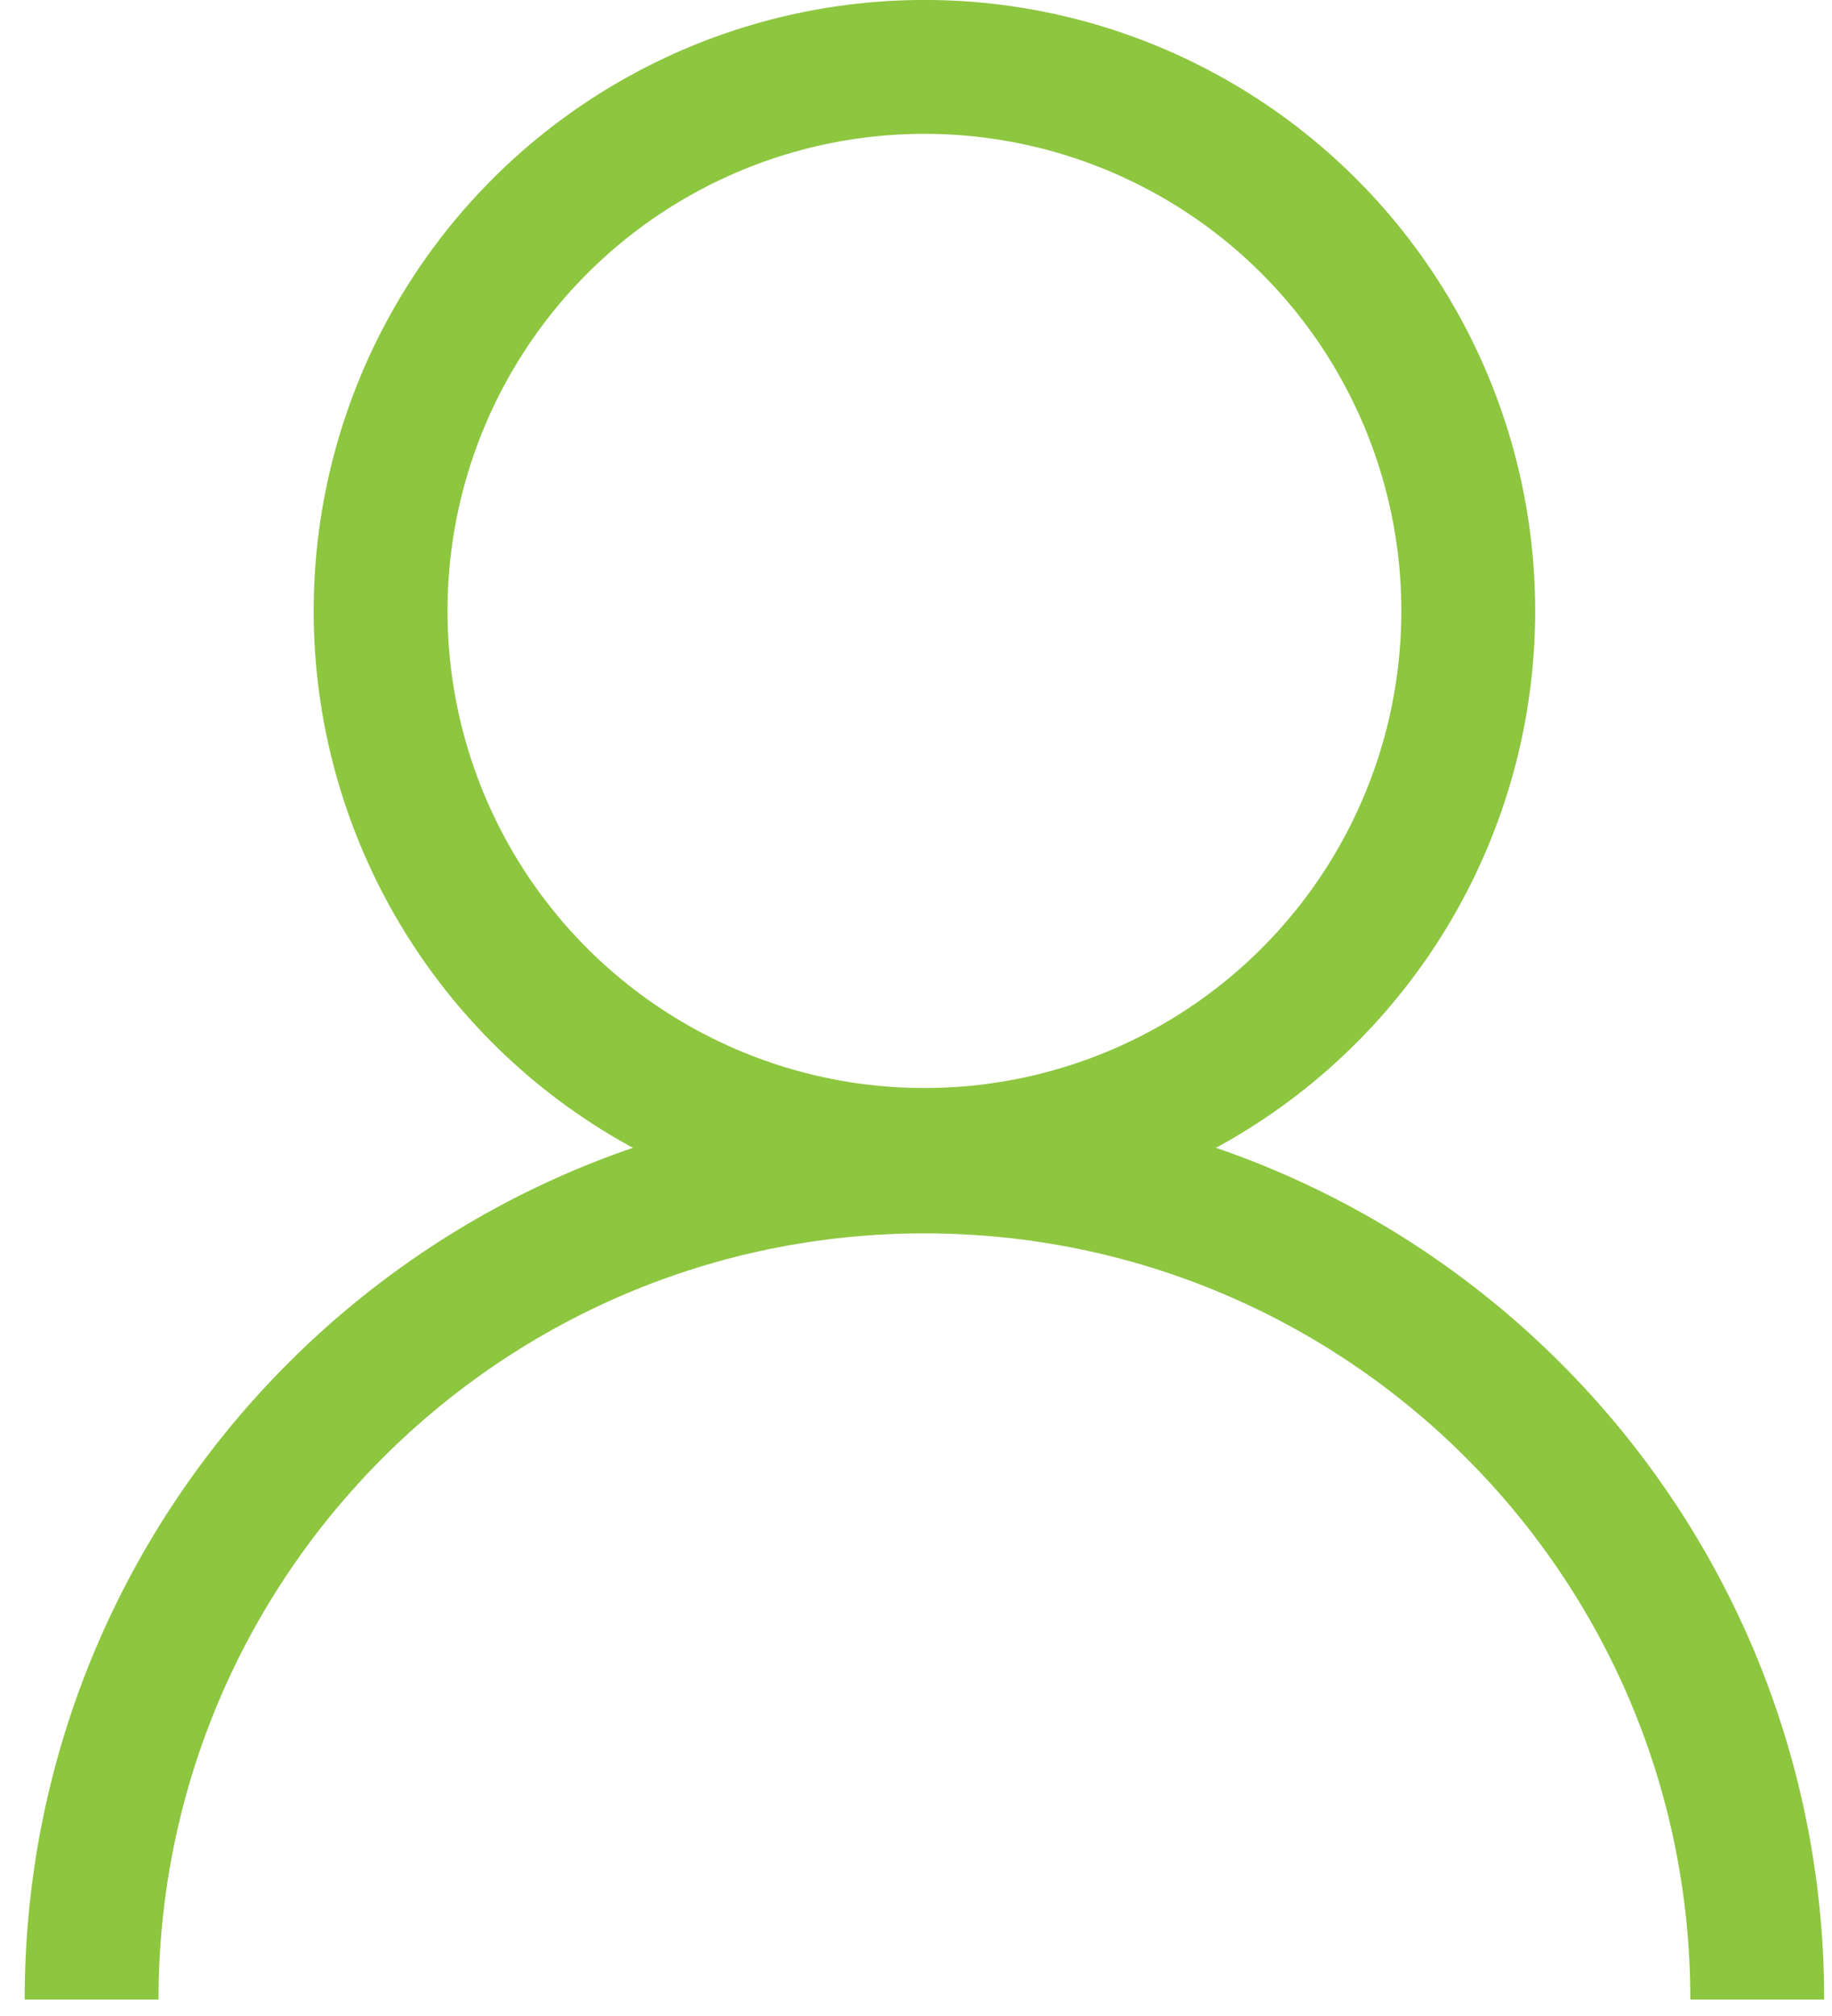 <svg width="20" height="22" viewBox="0 0 20 22" fill="none" xmlns="http://www.w3.org/2000/svg">
<circle cx="10.092" cy="6.667" r="5.937" stroke="#8DC63F" stroke-width="1.461"/>
<path d="M19.184 21.82C19.184 16.799 15.113 12.729 10.092 12.729C5.071 12.729 1 16.799 1 21.82" stroke="#8DC63F" stroke-width="1.461"/>
</svg>

